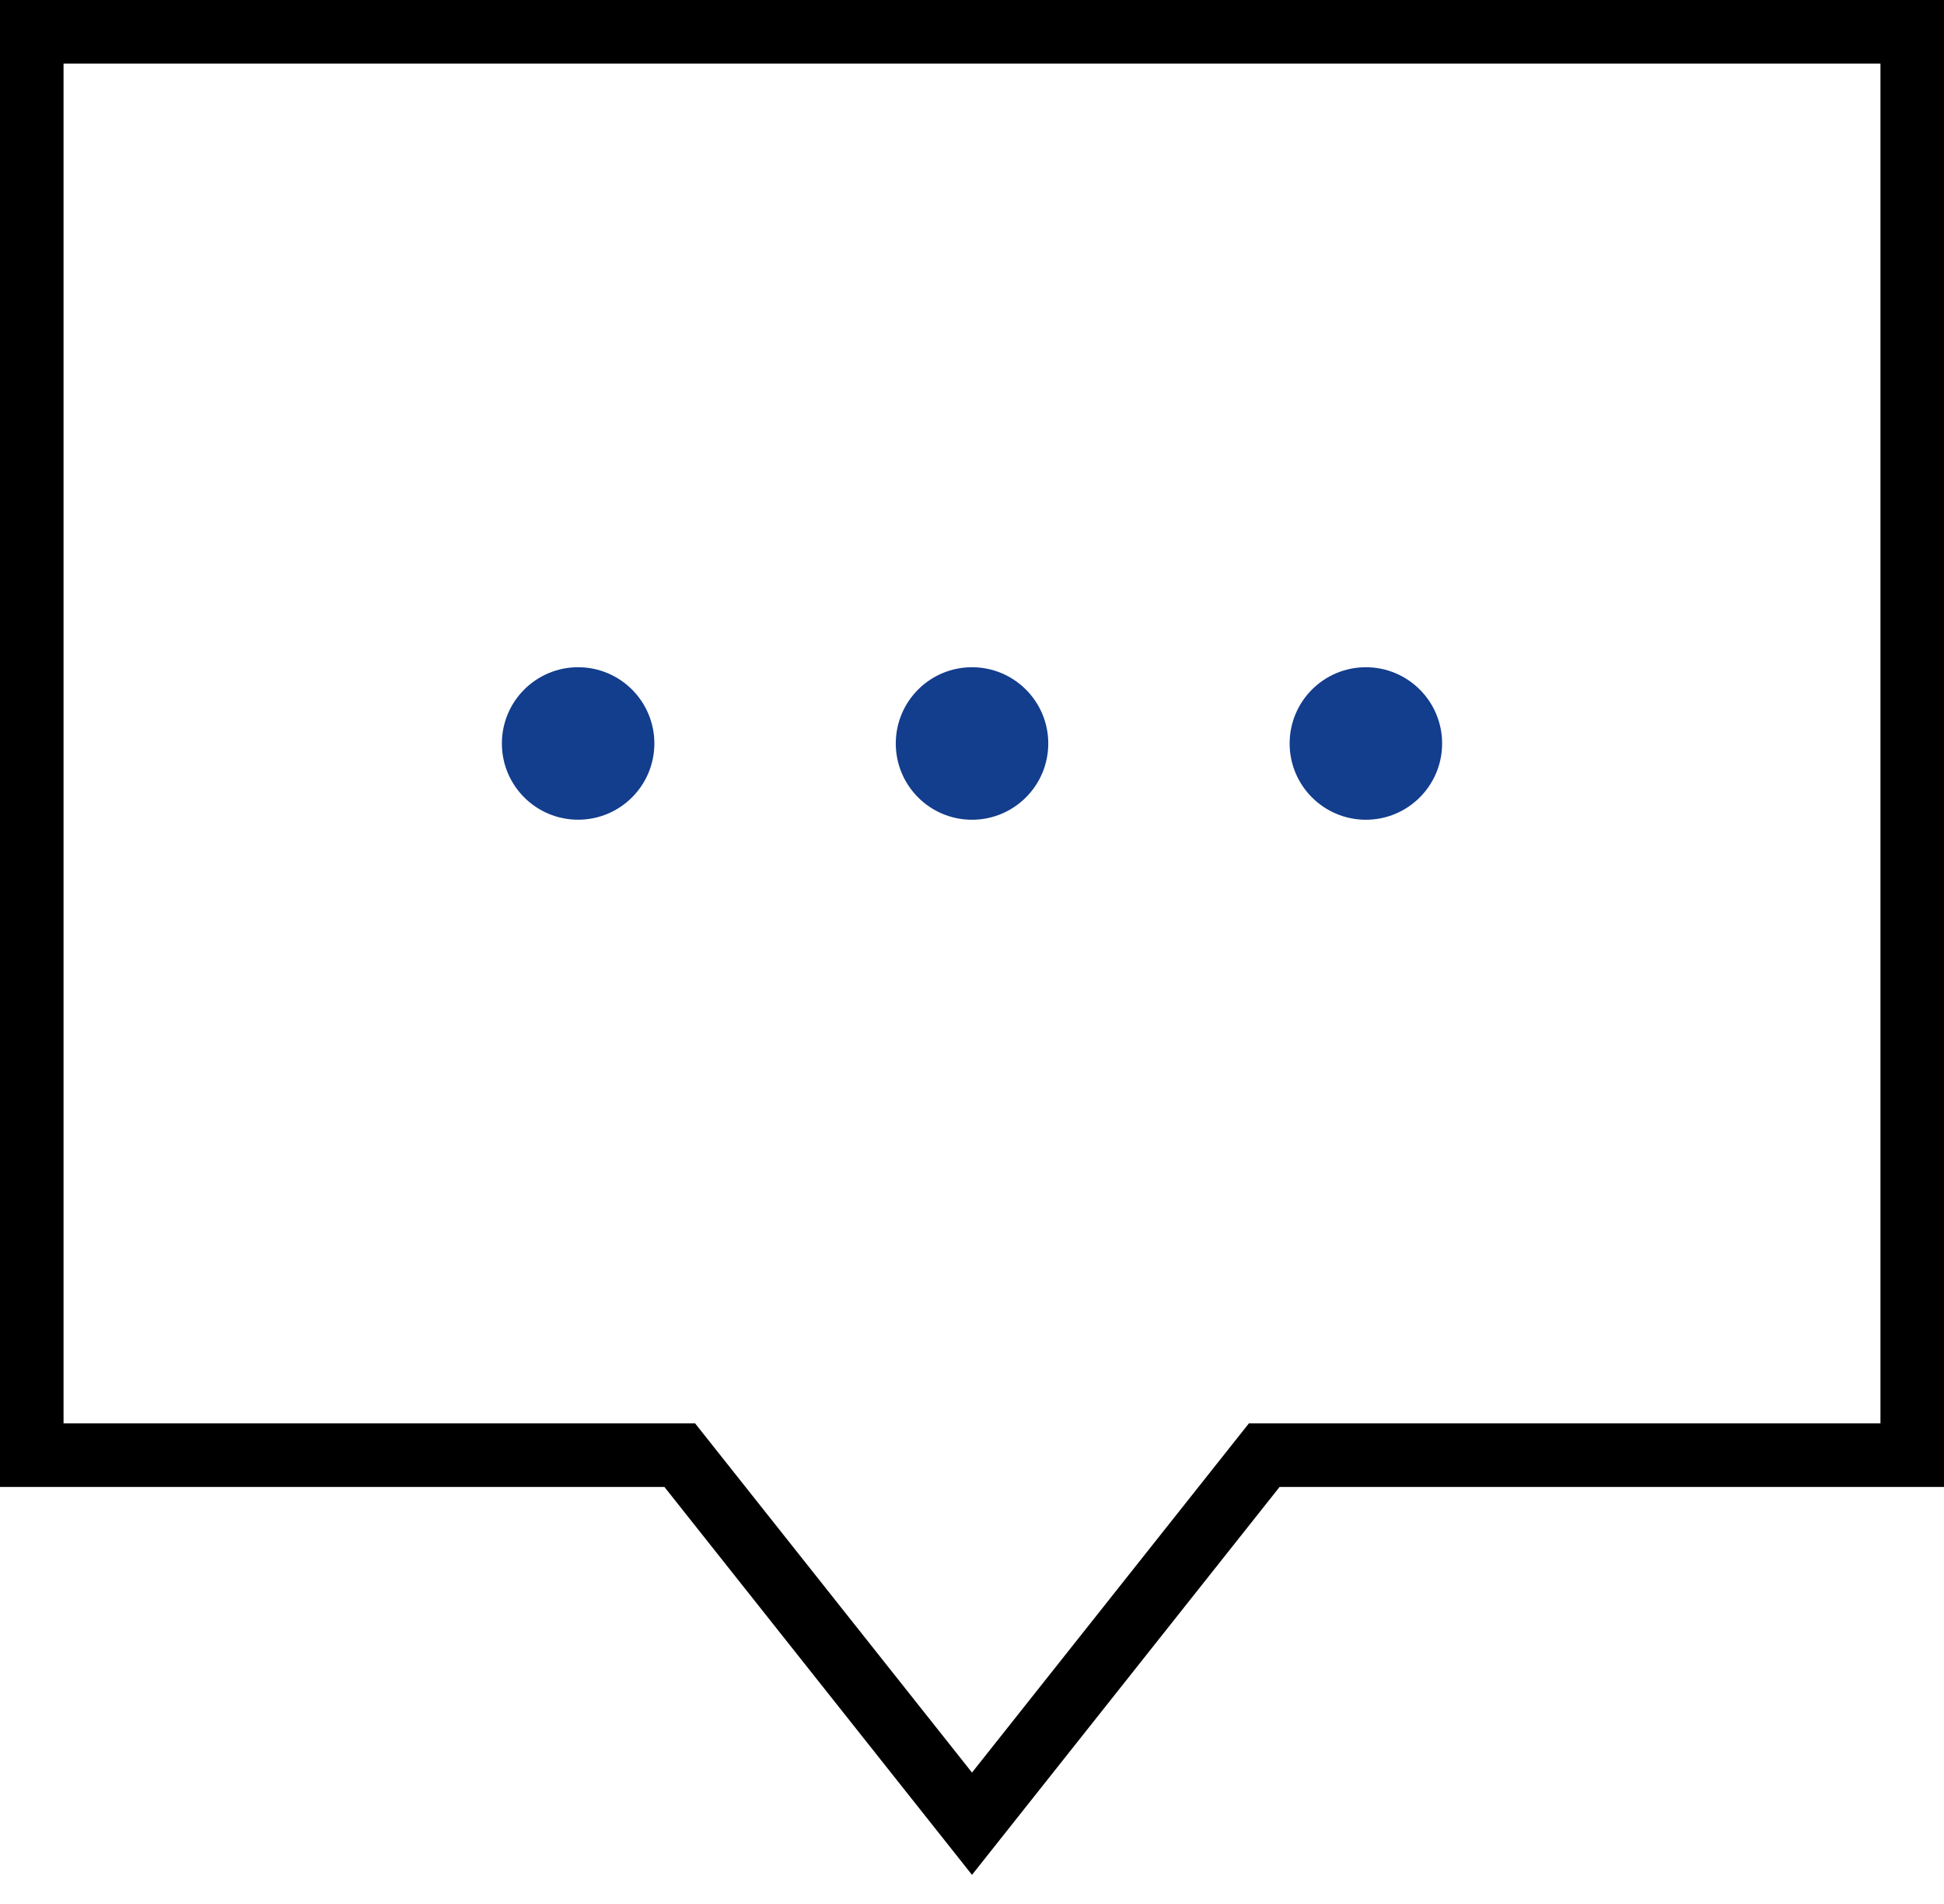 <svg width="48" height="47" viewBox="0 0 48 47" fill="none" xmlns="http://www.w3.org/2000/svg">
<path fill-rule="evenodd" clip-rule="evenodd" d="M0 0H48V36.706H31.595L24 46.282L16.405 36.706H0V0ZM1.569 1.569V35.137H17.163L24 43.757L30.837 35.137H46.431V1.569H1.569Z" fill="black"/>
<path fill-rule="evenodd" clip-rule="evenodd" d="M14.274 20.235C15.314 20.235 16.157 19.393 16.157 18.353C16.157 17.314 15.314 16.471 14.274 16.471C13.235 16.471 12.392 17.314 12.392 18.353C12.392 19.393 13.235 20.235 14.274 20.235ZM24 20.236C25.04 20.236 25.883 19.393 25.883 18.353C25.883 17.314 25.04 16.471 24 16.471C22.96 16.471 22.118 17.314 22.118 18.353C22.118 19.393 22.96 20.236 24 20.236ZM35.608 18.353C35.608 19.393 34.765 20.236 33.725 20.236C32.686 20.236 31.843 19.393 31.843 18.353C31.843 17.314 32.686 16.471 33.725 16.471C34.765 16.471 35.608 17.314 35.608 18.353Z" fill="#133D8D"/>
</svg>
